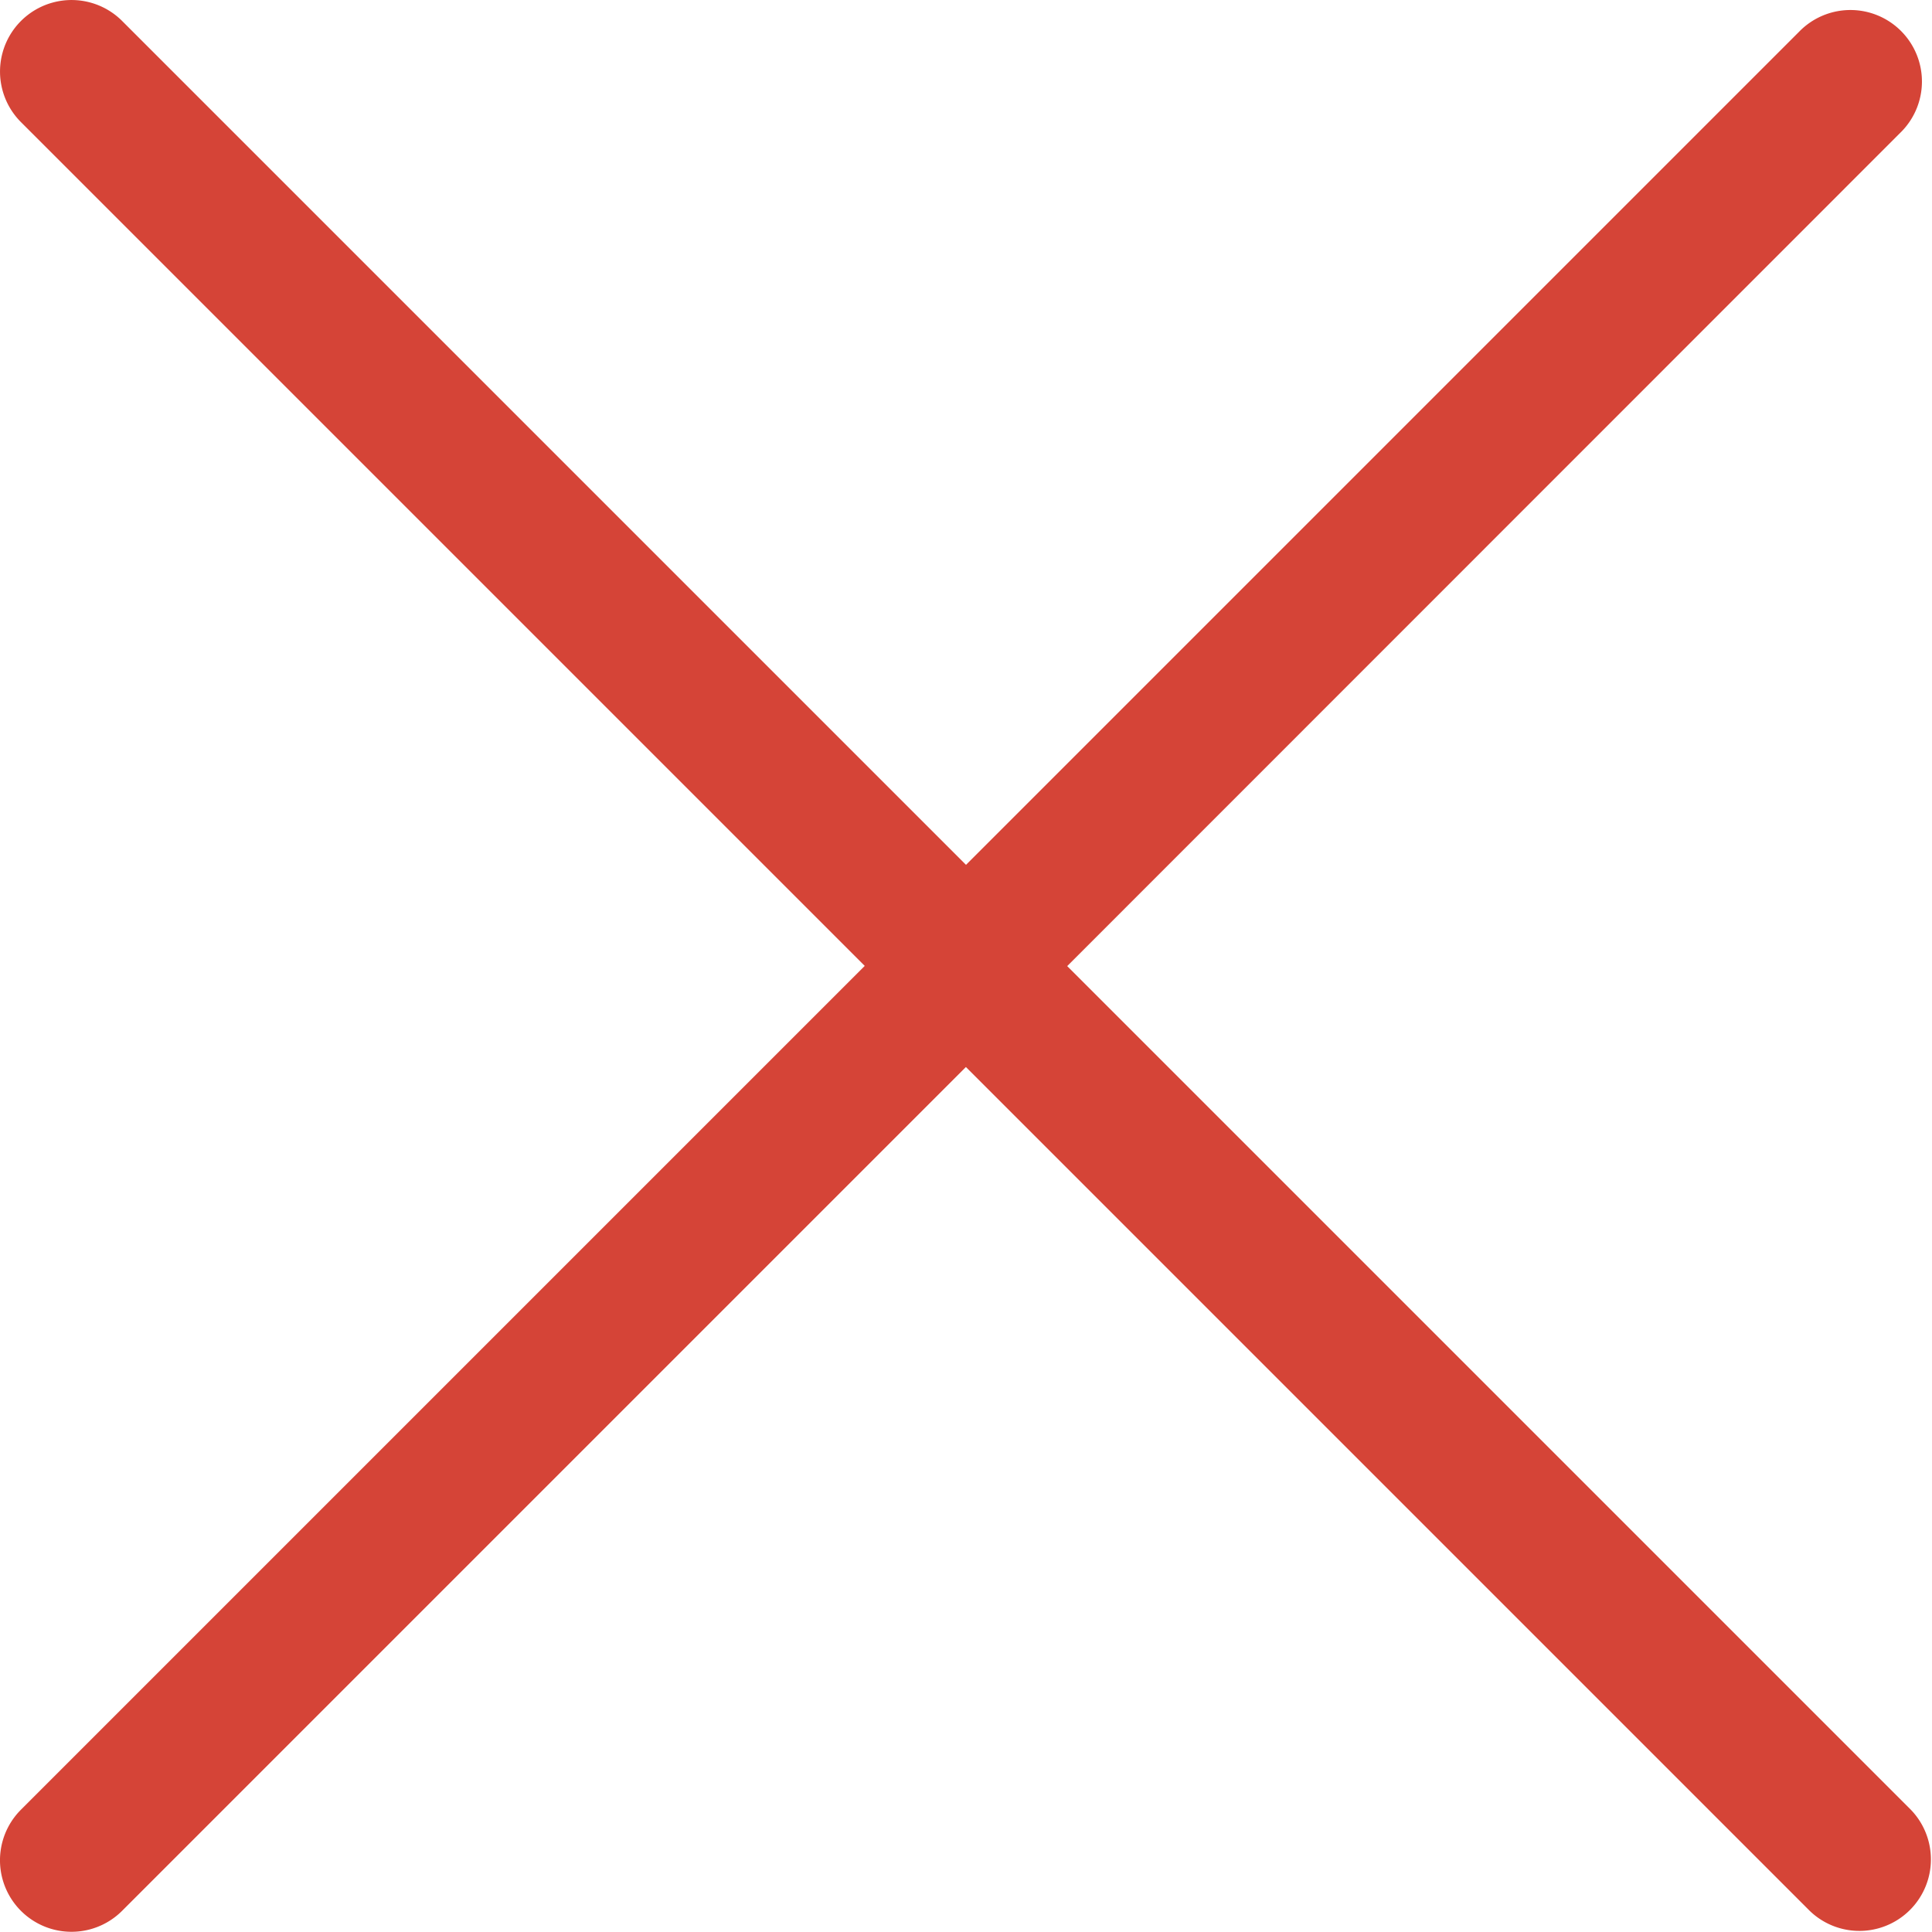 <svg xmlns="http://www.w3.org/2000/svg" viewBox="0 0 405.26 405.25"><defs><style>.cls-1{fill:#d54437;}</style></defs><g id="Layer_2" data-name="Layer 2"><g id="cerrar"><path class="cls-1" d="M400.86,379.65l-177-177L398.57,27.89A15,15,0,1,0,377.36,6.68L202.63,181.41l-177-177A15,15,0,0,0,4.39,25.61l177,177-177,177a15,15,0,0,0,21.22,21.21l177-177,177,177a15,15,0,0,0,21.21-21.21Z"/></g></g></svg>